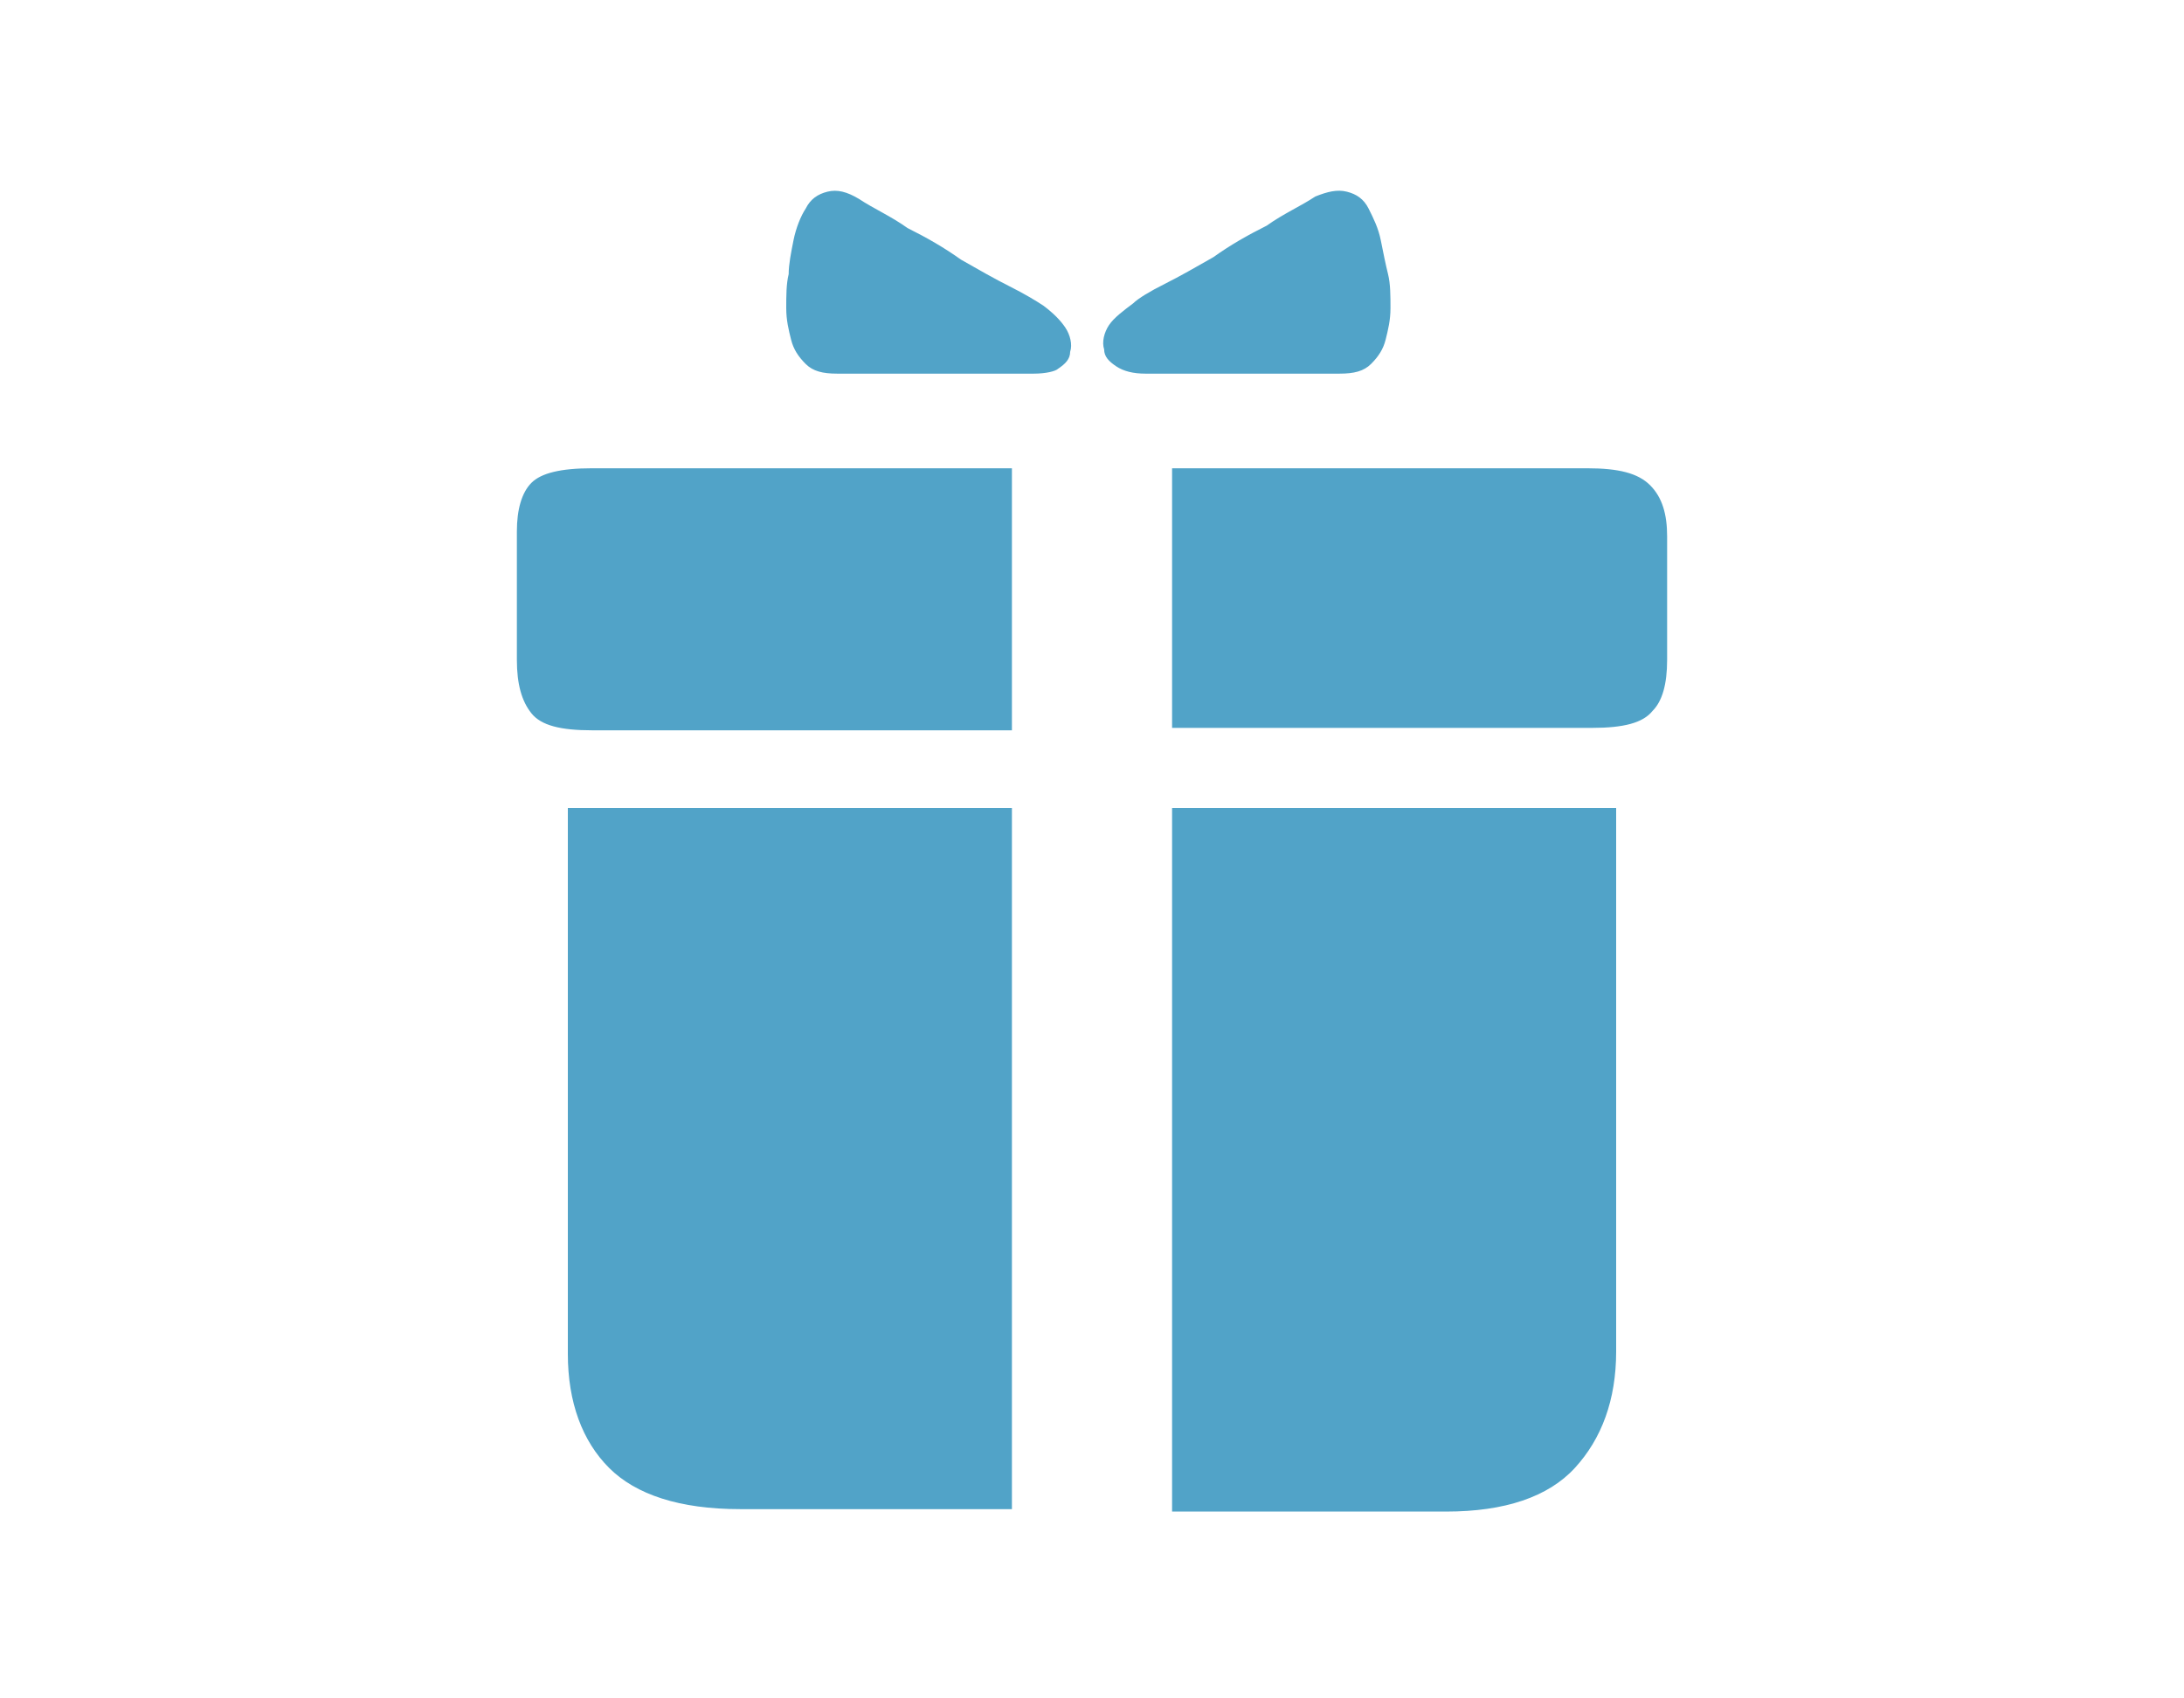 <?xml version="1.0" encoding="utf-8"?>
<!-- Generator: Adobe Illustrator 25.3.1, SVG Export Plug-In . SVG Version: 6.00 Build 0)  -->
<svg version="1.1" id="图层_1" xmlns="http://www.w3.org/2000/svg" xmlns:xlink="http://www.w3.org/1999/xlink" x="0px" y="0px"
	 viewBox="0 0 90 70" style="enable-background:new 0 0 90 70;" xml:space="preserve">
<style type="text/css">
	.st0{fill:#51A3C8;}
</style>
<g>
	<path class="st0" d="M42.6,15.4h-8.1c-0.6,0-1-0.1-1.3-0.4c-0.3-0.3-0.5-0.6-0.6-1c-0.1-0.4-0.2-0.8-0.2-1.3s0-1,0.1-1.4
		c0-0.4,0.1-0.9,0.2-1.4c0.1-0.5,0.3-1,0.5-1.3c0.2-0.4,0.5-0.6,0.9-0.7c0.4-0.1,0.8,0,1.3,0.3c0.6,0.4,1.3,0.7,2,1.2
		c0.8,0.4,1.5,0.8,2.2,1.3c0.7,0.4,1.4,0.8,2,1.1c0.6,0.3,1.1,0.6,1.4,0.8c0.4,0.3,0.7,0.6,0.9,0.9c0.2,0.3,0.3,0.7,0.2,1
		c0,0.3-0.2,0.5-0.5,0.7C43.5,15.3,43.1,15.4,42.6,15.4z M47.2,15.4h8c0.6,0,1-0.1,1.3-0.4s0.5-0.6,0.6-1c0.1-0.4,0.2-0.8,0.2-1.3
		s0-1-0.1-1.4c-0.1-0.4-0.2-0.9-0.3-1.4c-0.1-0.5-0.3-0.9-0.5-1.3c-0.2-0.4-0.5-0.6-0.9-0.7c-0.4-0.1-0.8,0-1.3,0.2
		c-0.6,0.4-1.3,0.7-2,1.2c-0.8,0.4-1.5,0.8-2.2,1.3c-0.7,0.4-1.4,0.8-2,1.1c-0.6,0.3-1.1,0.6-1.3,0.8c-0.4,0.3-0.8,0.6-1,0.9
		c-0.2,0.3-0.3,0.7-0.2,1c0,0.3,0.2,0.5,0.5,0.7C46.3,15.3,46.7,15.4,47.2,15.4z M41.7,19.3H24.4c-1.3,0-2.1,0.2-2.5,0.6
		c-0.4,0.4-0.6,1.1-0.6,2v5.3c0,1,0.2,1.7,0.6,2.2c0.4,0.5,1.2,0.7,2.5,0.7h17.3V19.3z M48.3,19.3h17.1c1.3,0,2.1,0.2,2.6,0.7
		c0.5,0.5,0.7,1.2,0.7,2.1v5.1c0,1-0.2,1.7-0.6,2.1c-0.4,0.5-1.2,0.7-2.5,0.7H48.3V19.3z M41.7,33.3H23.4v9.8v3.9v3.6v3.1v2.1
		c0,2,0.6,3.6,1.7,4.7s2.9,1.7,5.4,1.7h11.2V33.3z M48.3,33.3h18.3v22.4c0,2-0.6,3.6-1.7,4.8c-1.1,1.2-2.9,1.8-5.3,1.8H48.3V33.3z"
		/>
</g>
</svg>
